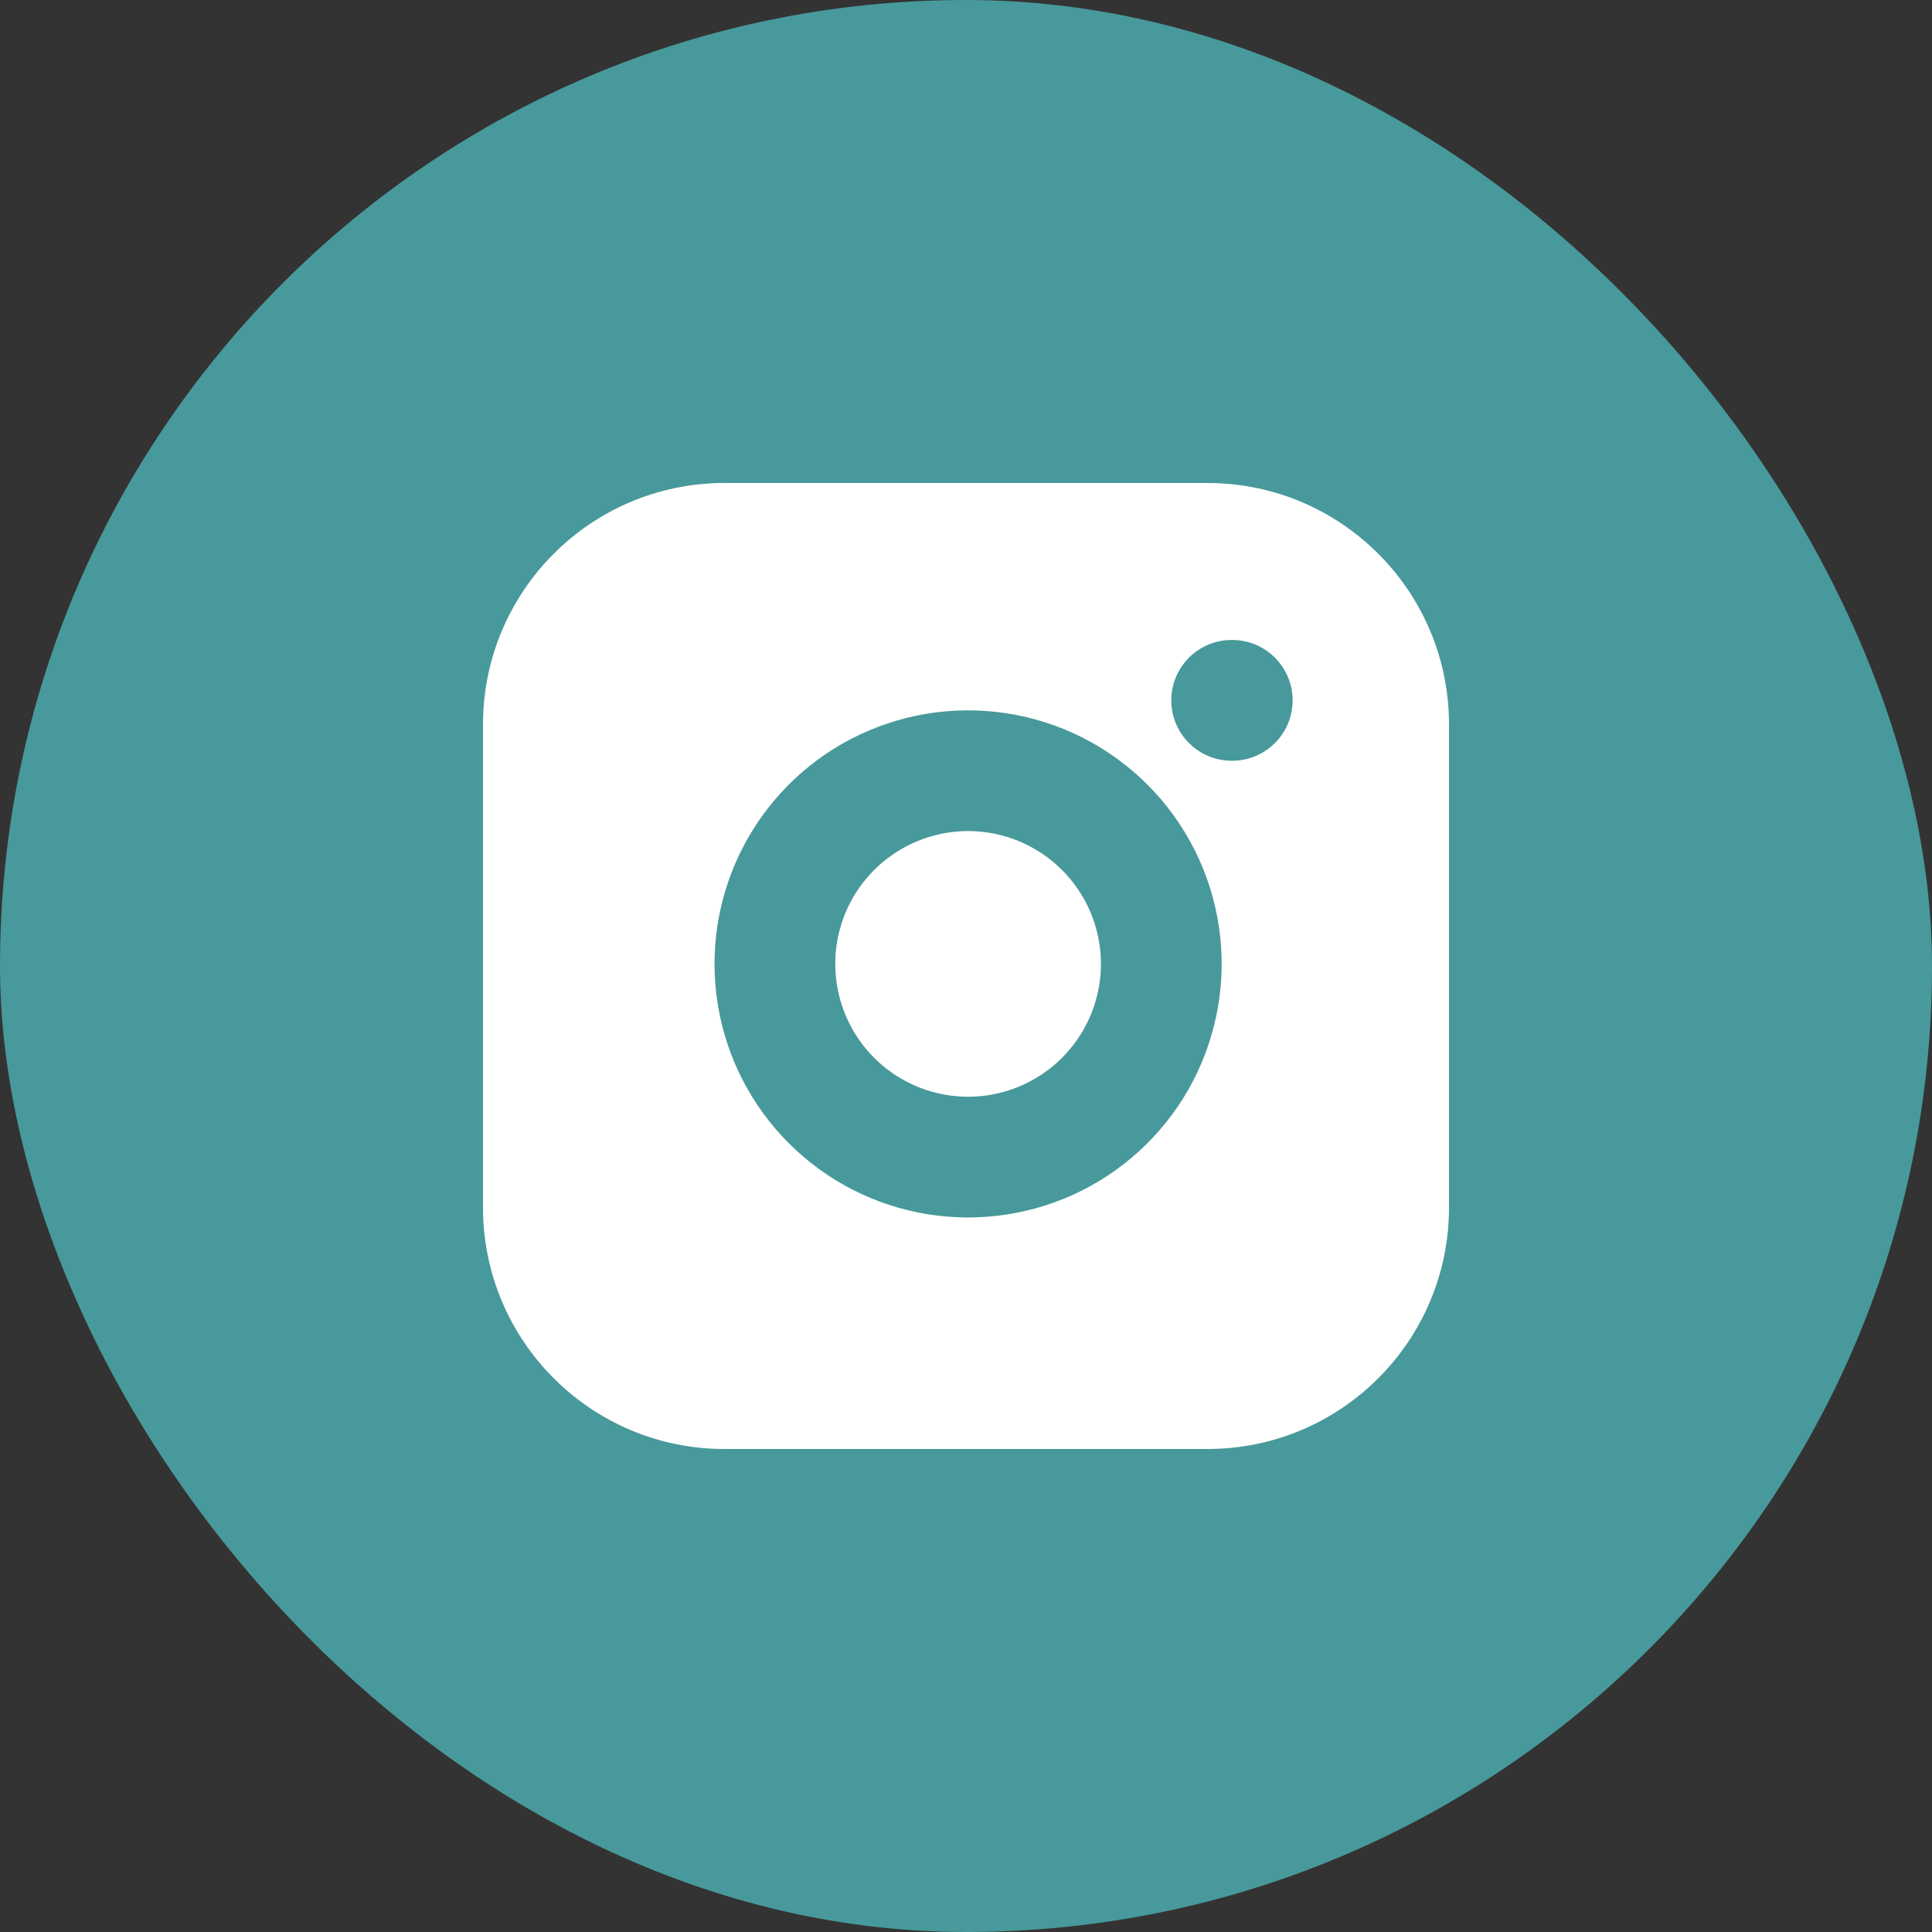 <svg width="32" height="32" viewBox="0 0 32 32" fill="none" xmlns="http://www.w3.org/2000/svg">
<rect x="0" y="0" width="32" height="32" fill="#333333" stroke="none"/>
<rect width="32" height="32" rx="16" fill="#48999B"/>
<path fill-rule="evenodd" clip-rule="evenodd" d="M20 8H12C9.791 8 8 9.791 8 12V20C8 22.209 9.791 24 12 24H20C22.209 24 24 22.209 24 20V12C24 9.791 22.209 8 20 8ZM16.357 13.789C15.9 13.721 15.432 13.8 15.021 14.013C14.611 14.226 14.277 14.563 14.069 14.976C13.861 15.39 13.789 15.858 13.863 16.315C13.936 16.772 14.152 17.194 14.479 17.521C14.806 17.848 15.228 18.064 15.685 18.137C16.142 18.211 16.61 18.139 17.024 17.93C17.437 17.722 17.774 17.389 17.987 16.979C18.201 16.568 18.279 16.1 18.211 15.643C18.142 15.176 17.924 14.743 17.59 14.41C17.256 14.076 16.824 13.858 16.357 13.789ZM14.1 12.237C14.884 11.831 15.777 11.681 16.651 11.811C17.542 11.943 18.367 12.358 19.004 12.995C19.642 13.633 20.057 14.458 20.189 15.349C20.319 16.223 20.169 17.116 19.763 17.9C19.356 18.684 18.712 19.32 17.923 19.717C17.134 20.114 16.239 20.252 15.367 20.112C14.495 19.972 13.689 19.56 13.065 18.935C12.44 18.311 12.028 17.505 11.888 16.633C11.748 15.76 11.886 14.866 12.283 14.077C12.68 13.288 13.316 12.644 14.1 12.237ZM20.4 10.6C19.848 10.6 19.4 11.048 19.4 11.6C19.4 12.152 19.848 12.6 20.4 12.6H20.41C20.962 12.6 21.41 12.152 21.41 11.6C21.41 11.048 20.962 10.6 20.41 10.6H20.4Z" fill="white"/>
</svg>
